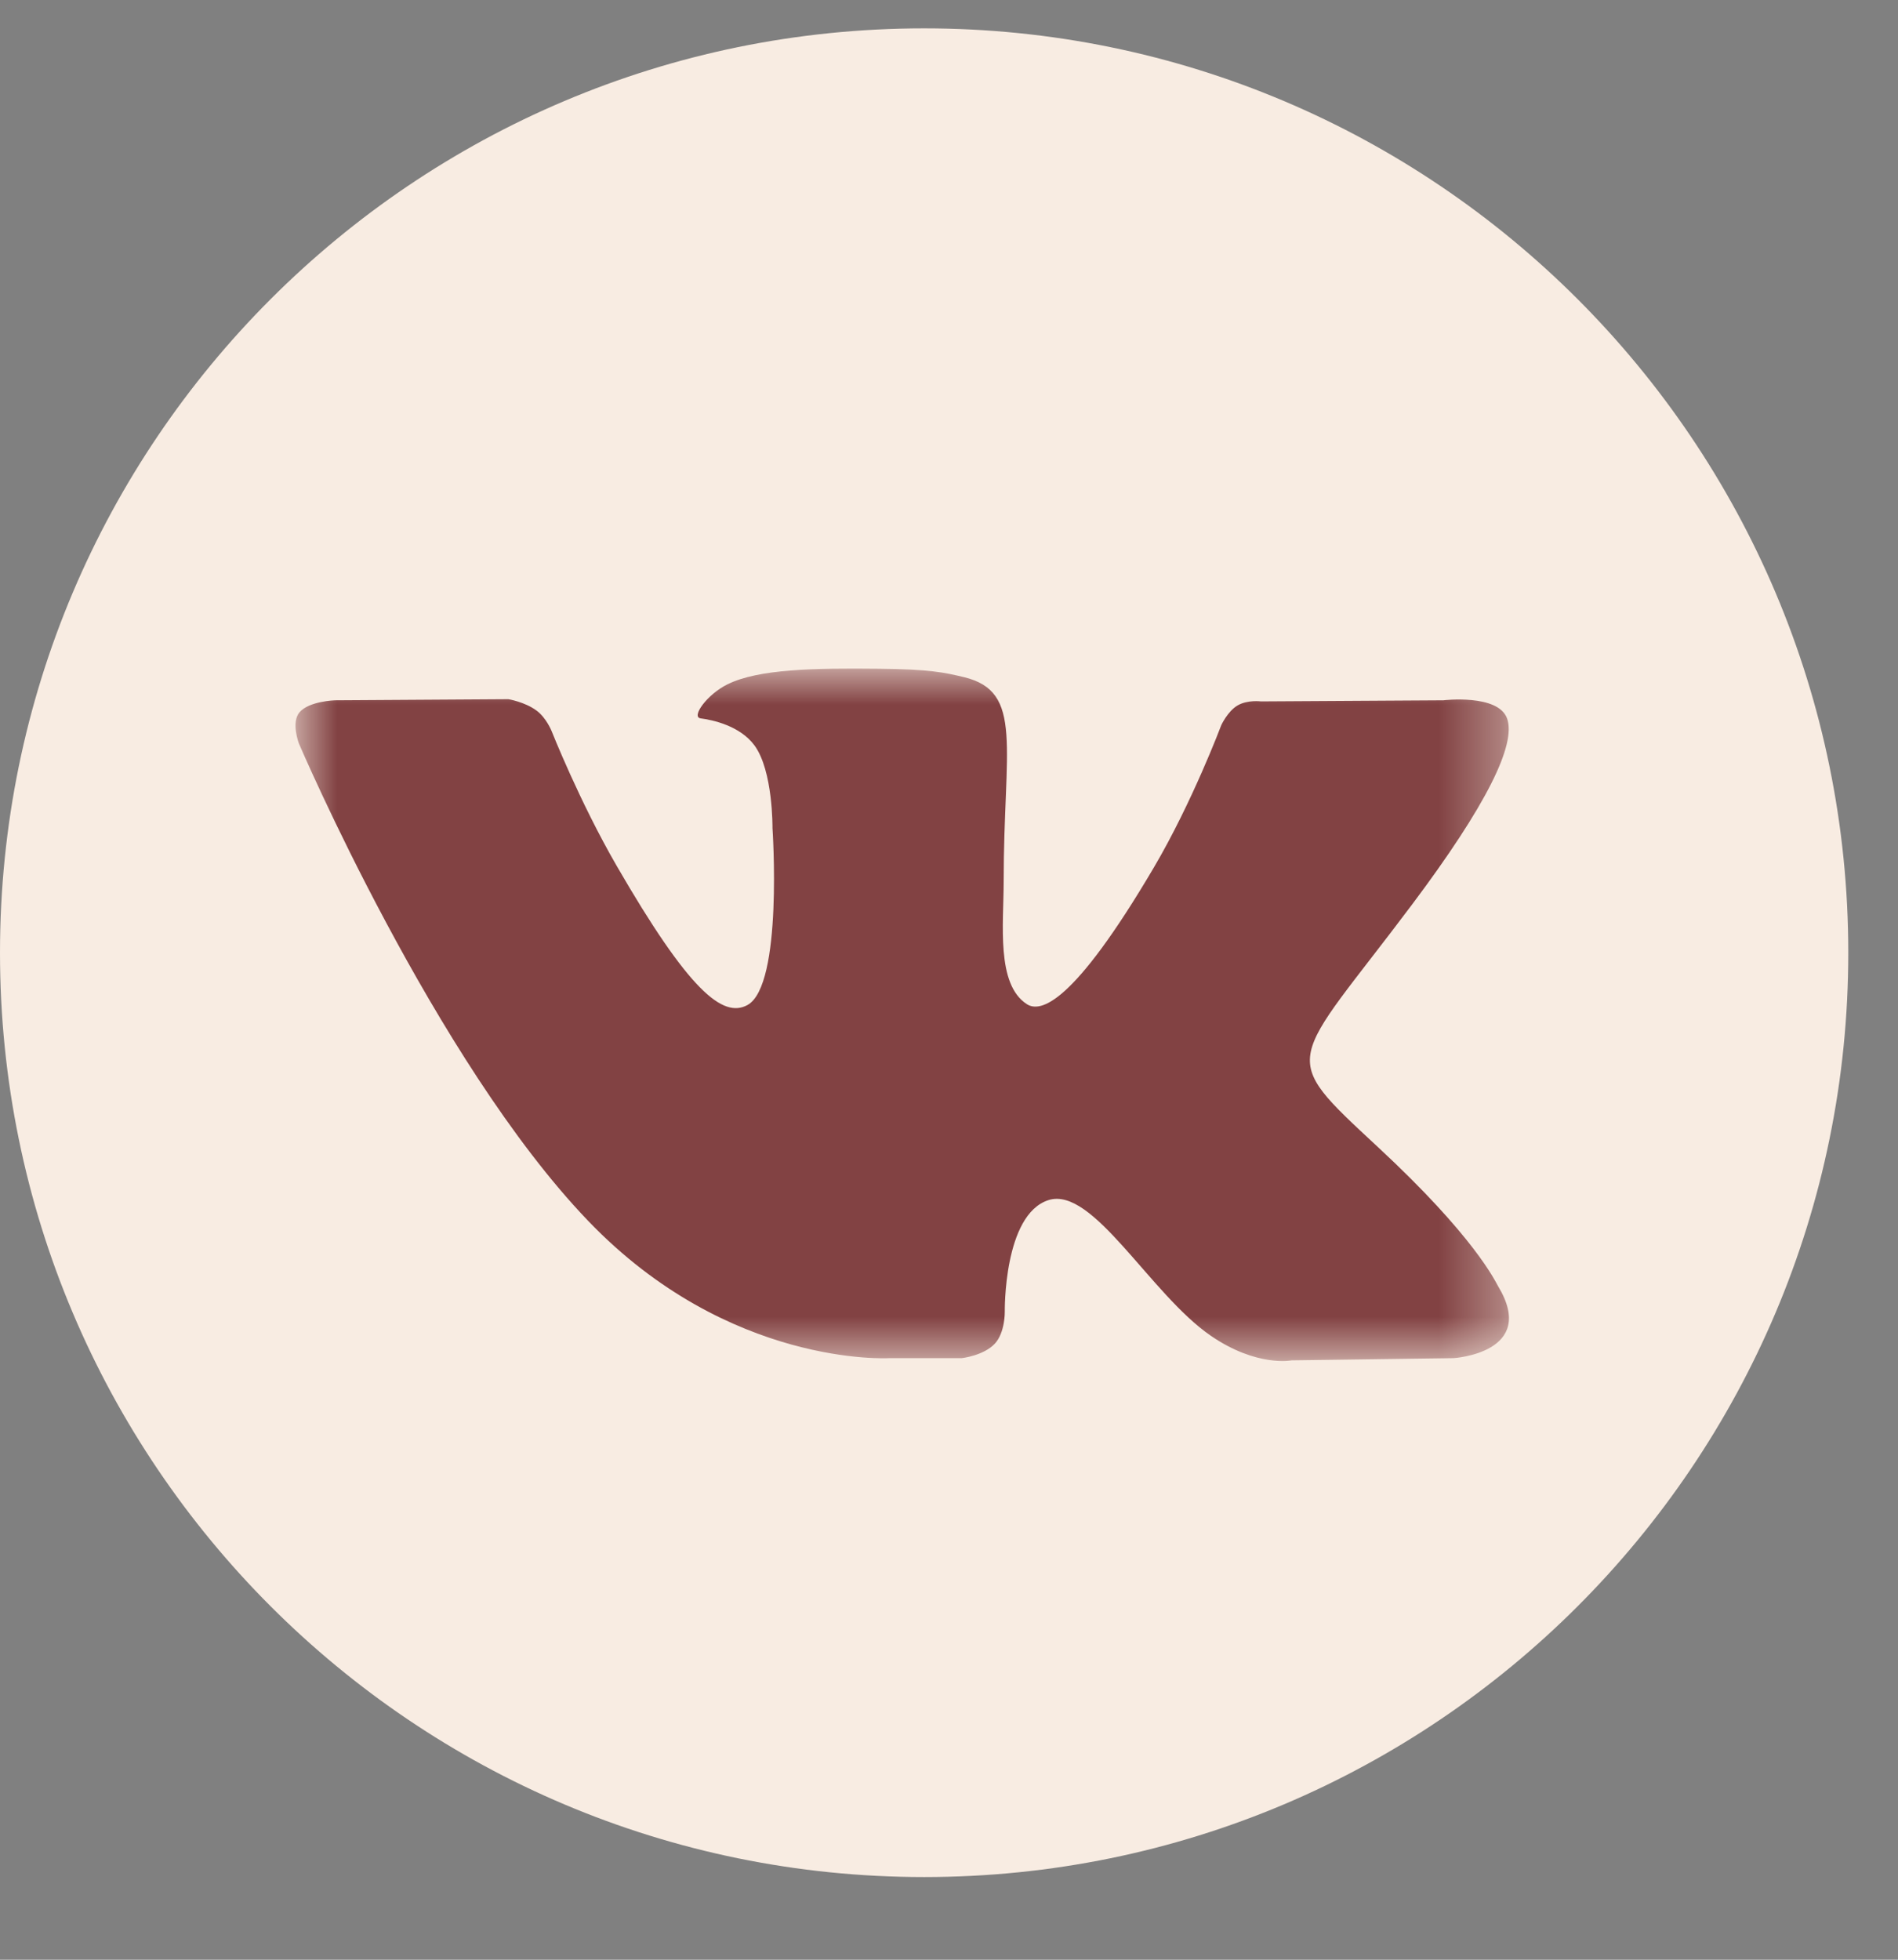 <svg width="31" height="32" viewBox="0 0 31 32" fill="none" xmlns="http://www.w3.org/2000/svg">
<rect x="0" y="0" width="31" height="32" fill="#808080" stroke="none"/>
<g clip-path="url(#clip0_102_234)">
<path d="M15.094 30.65C23.43 30.65 30.188 23.893 30.188 15.557C30.188 7.221 23.43 0.463 15.094 0.463C6.758 0.463 0 7.221 0 15.557C0 23.893 6.758 30.65 15.094 30.65Z" fill="#F8ECE2"/>
<mask id="mask0_102_234" style="mask-type:luminance" maskUnits="userSpaceOnUse" x="4" y="10" width="21" height="13">
<path d="M24.646 10.917H4.827V22.224H24.646V10.917Z" fill="white"/>
</mask>
<g mask="url(#mask0_102_234)">
<path fill-rule="evenodd" clip-rule="evenodd" d="M14.524 22.177H15.708C15.708 22.177 16.066 22.137 16.249 21.94C16.417 21.759 16.411 21.42 16.411 21.42C16.411 21.42 16.388 19.83 17.126 19.596C17.853 19.366 18.787 21.133 19.777 21.812C20.526 22.326 21.094 22.213 21.094 22.213L23.741 22.177C23.741 22.177 25.126 22.091 24.469 21.003C24.416 20.913 24.087 20.197 22.501 18.726C20.842 17.185 21.064 17.434 23.063 14.77C24.281 13.147 24.767 12.156 24.615 11.732C24.47 11.328 23.575 11.435 23.575 11.435L20.595 11.453C20.595 11.453 20.374 11.423 20.21 11.521C20.05 11.617 19.947 11.841 19.947 11.841C19.947 11.841 19.475 13.097 18.846 14.165C17.519 16.418 16.989 16.537 16.772 16.397C16.267 16.071 16.393 15.087 16.393 14.388C16.393 12.204 16.724 11.294 15.748 11.058C15.424 10.98 15.186 10.928 14.357 10.92C13.294 10.909 12.394 10.923 11.884 11.173C11.546 11.339 11.284 11.709 11.443 11.73C11.64 11.756 12.086 11.85 12.323 12.172C12.628 12.588 12.617 13.521 12.617 13.521C12.617 13.521 12.793 16.091 12.208 16.411C11.806 16.63 11.255 16.183 10.072 14.138C9.466 13.091 9.008 11.934 9.008 11.934C9.008 11.934 8.92 11.717 8.762 11.602C8.571 11.461 8.304 11.417 8.304 11.417L5.473 11.435C5.473 11.435 5.047 11.447 4.891 11.632C4.753 11.796 4.88 12.136 4.88 12.136C4.88 12.136 7.097 17.323 9.608 19.937C11.909 22.334 14.524 22.177 14.524 22.177Z" fill="#824243"/>
</g>
</g>
<defs>
<clipPath id="clip0_102_234">
<rect width="31" height="31" fill="white" transform="translate(0 0.463)"/>
</clipPath>
</defs>
</svg>
